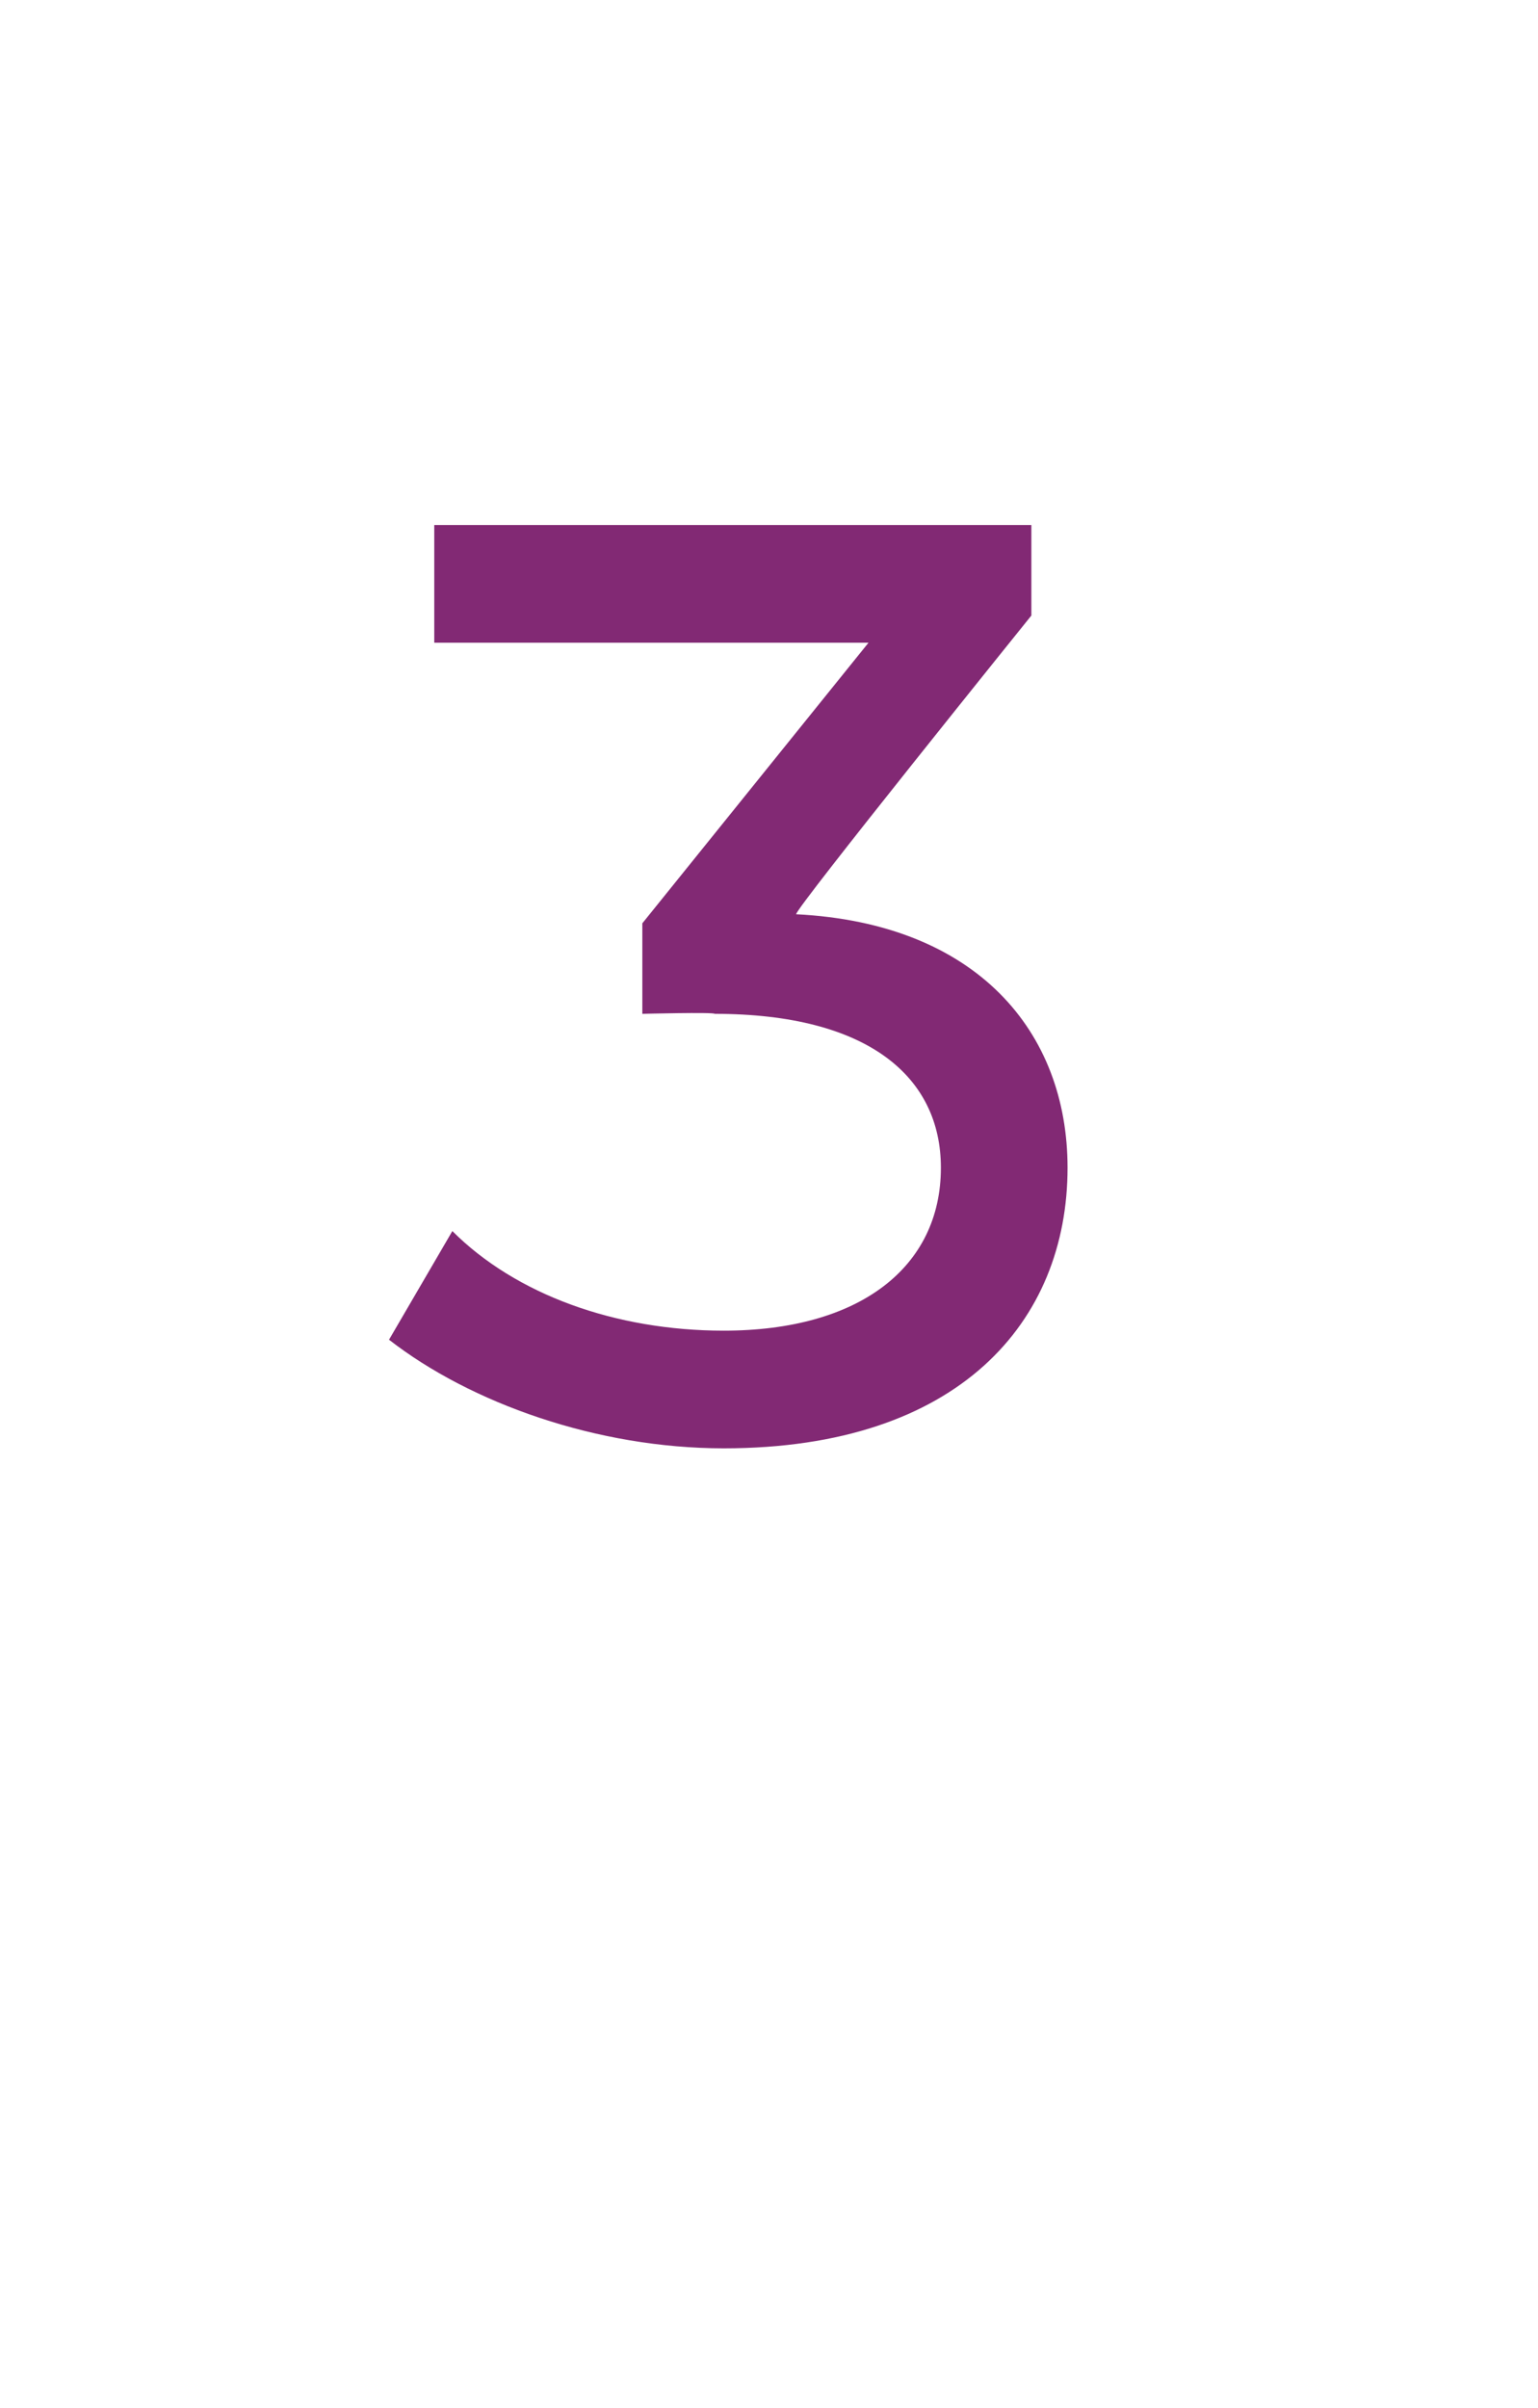 <?xml version="1.0" standalone="no"?><!DOCTYPE svg PUBLIC "-//W3C//DTD SVG 1.1//EN" "http://www.w3.org/Graphics/SVG/1.1/DTD/svg11.dtd"><svg xmlns="http://www.w3.org/2000/svg" version="1.1" width="17px" height="26.6px" viewBox="0 -2 17 26.6" style="top:-2px"><desc>3</desc><defs/><g id="Polygon26972"><path d="m11.8 10.9c0 1.7-1.2 3.1-3.8 3.1c-1.4 0-2.8-.5-3.7-1.2l.7-1.2c.7.7 1.8 1.1 3 1.1c1.5 0 2.4-.7 2.4-1.8c0-1-.8-1.7-2.5-1.7c-.01-.02-.8 0-.8 0v-1l2.5-3.1H4.8V3.8h6.6v1S8.78 8.05 8.8 8.1c2 .1 3 1.3 3 2.8z" stroke="none" fill="#822974"/></g></svg>